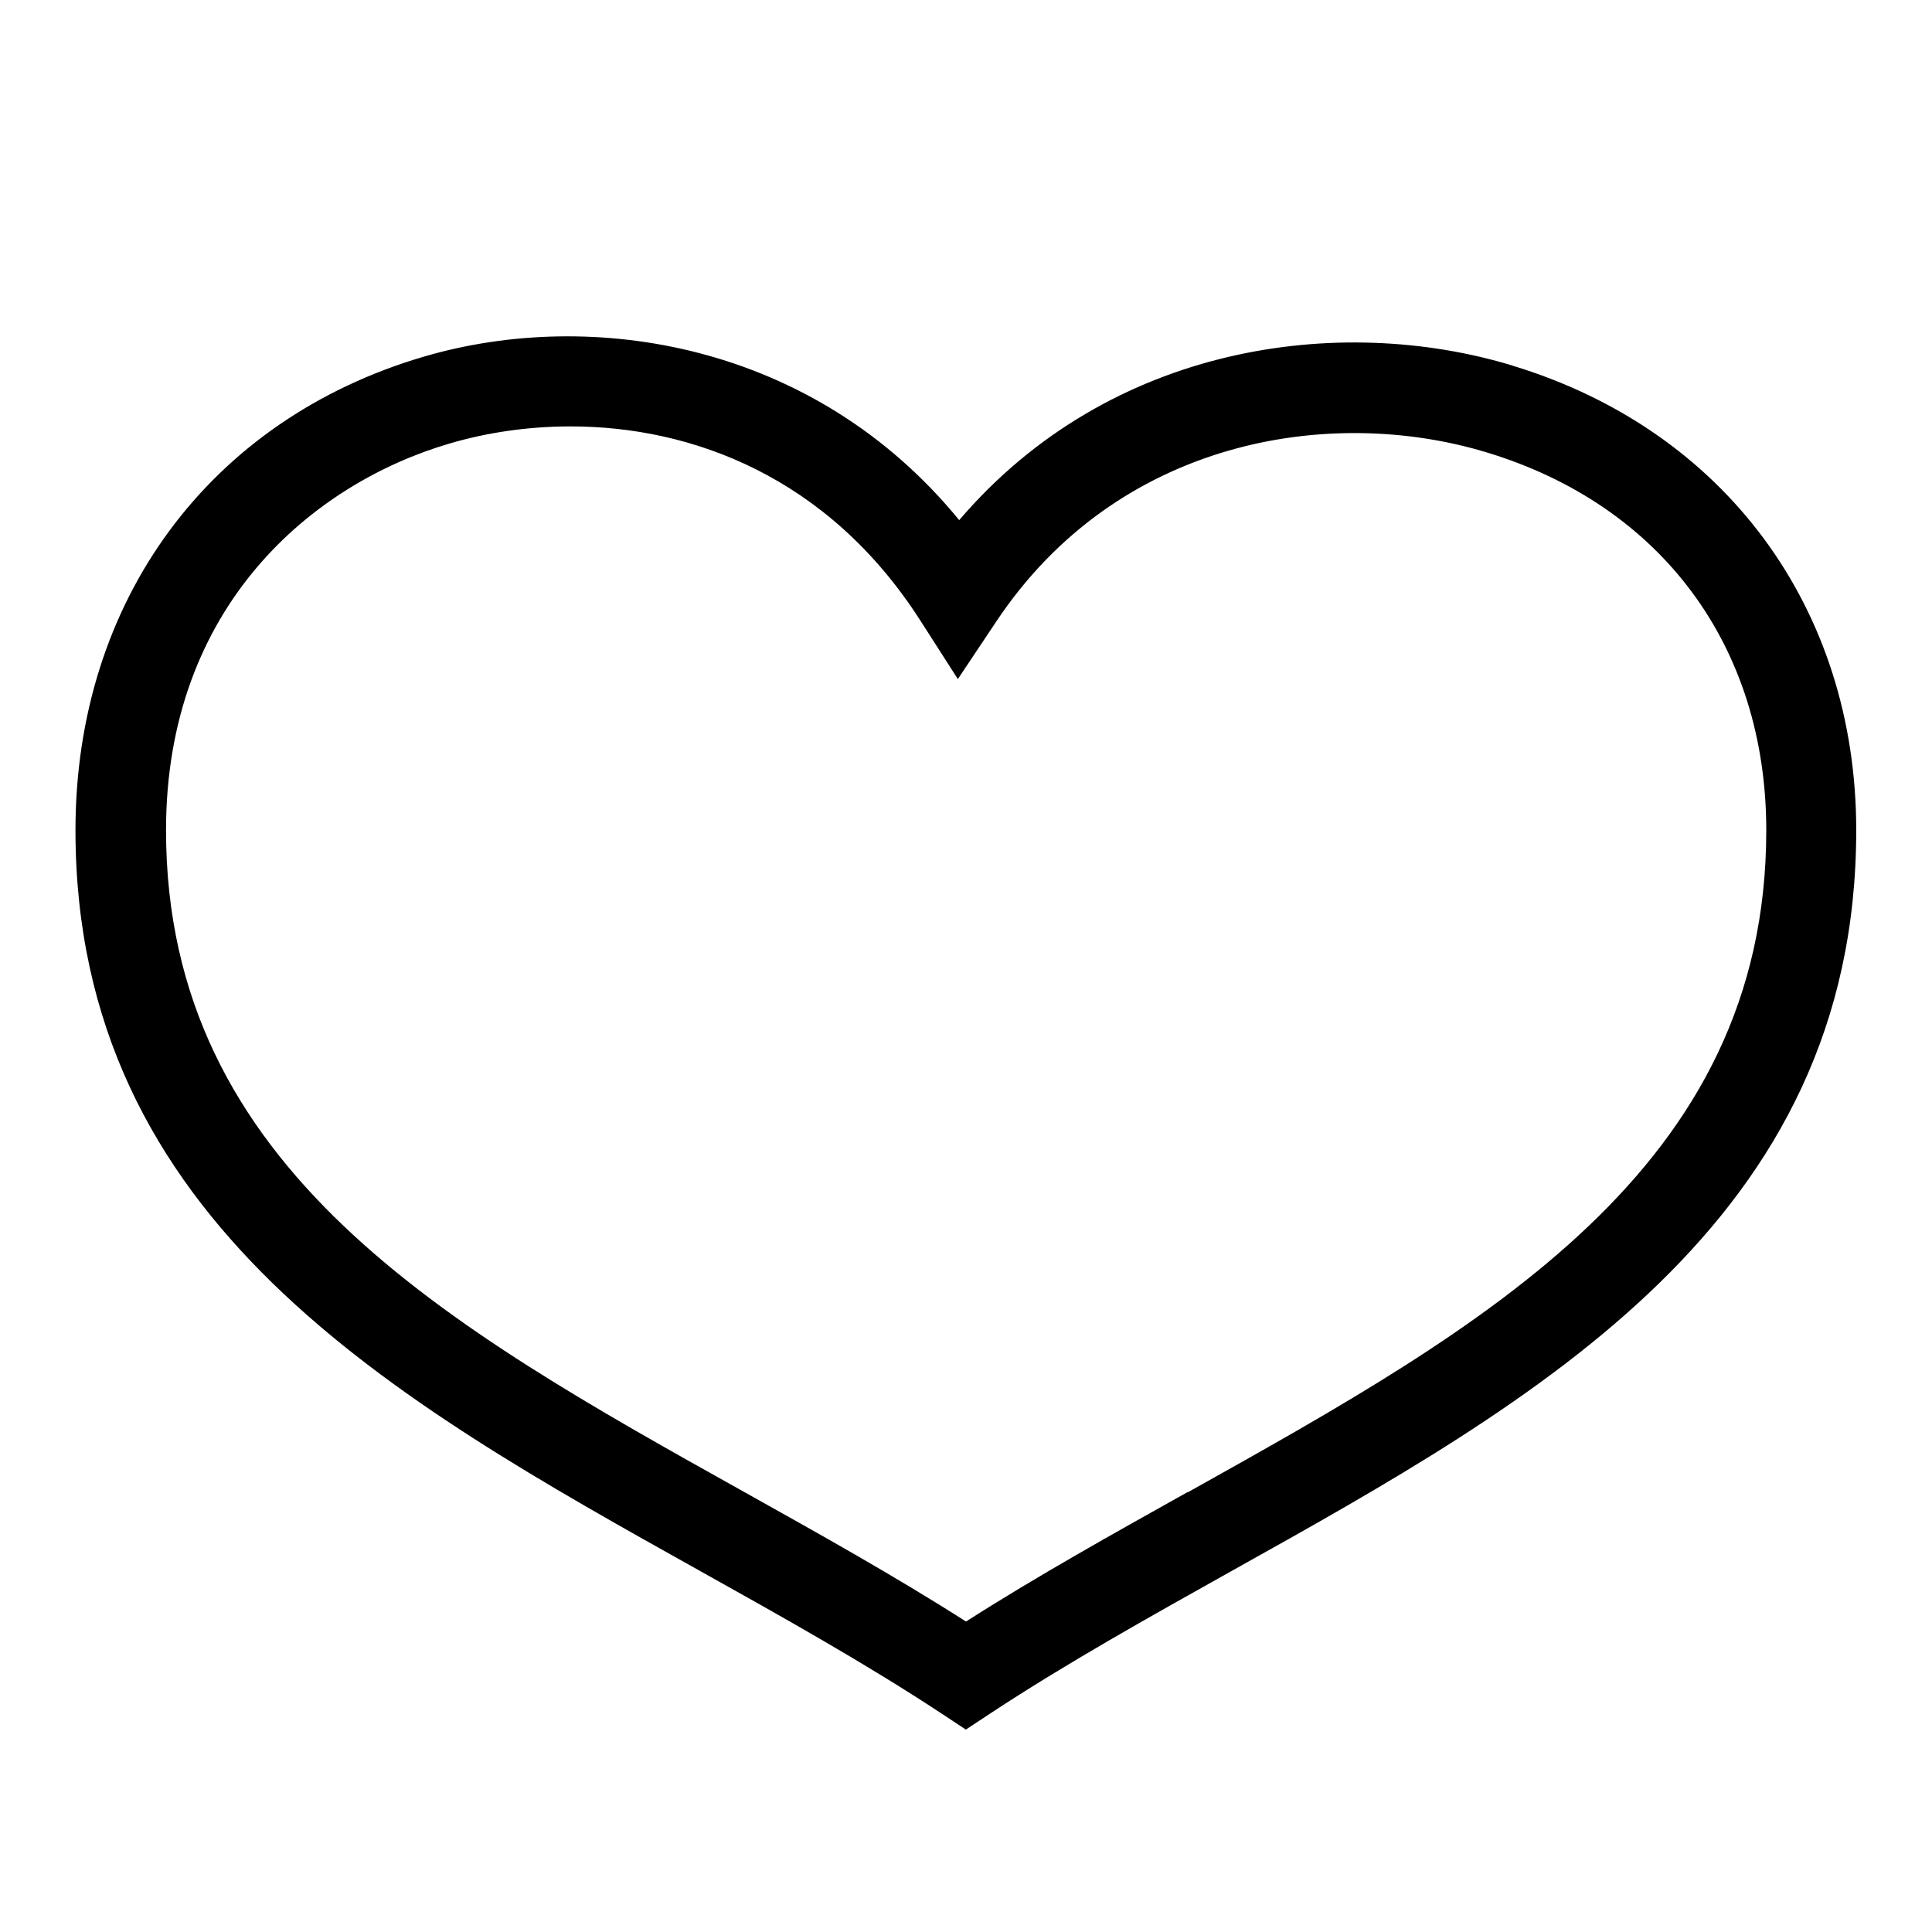 <?xml version="1.0" encoding="UTF-8"?><svg id="Vector" xmlns="http://www.w3.org/2000/svg" viewBox="0 0 128 128"><path d="M100.21,24.22c-11.45-3.47-26.68-1.44-36.66,10.24-9.65-11.79-24.37-14.08-35.44-10.84-14.25,4.17-23.11,16.2-23.11,31.38,0,25.97,21.04,37.72,41.38,49.08,5.39,3.01,10.95,6.12,15.96,9.42l1.65,1.09,1.65-1.09c5.01-3.3,10.58-6.41,15.96-9.42,20.35-11.36,41.38-23.11,41.38-49.08,0-14.73-8.73-26.52-22.79-30.78ZM78.69,98.85c-4.9,2.74-9.96,5.56-14.69,8.58-4.73-3.02-9.79-5.84-14.69-8.58-19.7-11-38.31-21.39-38.31-43.85,0-14.84,9.71-22.96,18.8-25.62,2.42-.71,5.14-1.13,8-1.13,8.01,0,17.06,3.31,23.18,12.87l2.48,3.87,2.55-3.82c8.06-12.09,22.12-14.34,32.48-11.2,11.6,3.51,18.53,12.87,18.53,25.04,0,22.45-18.61,32.84-38.31,43.85Z" stroke-width="0"/></svg>